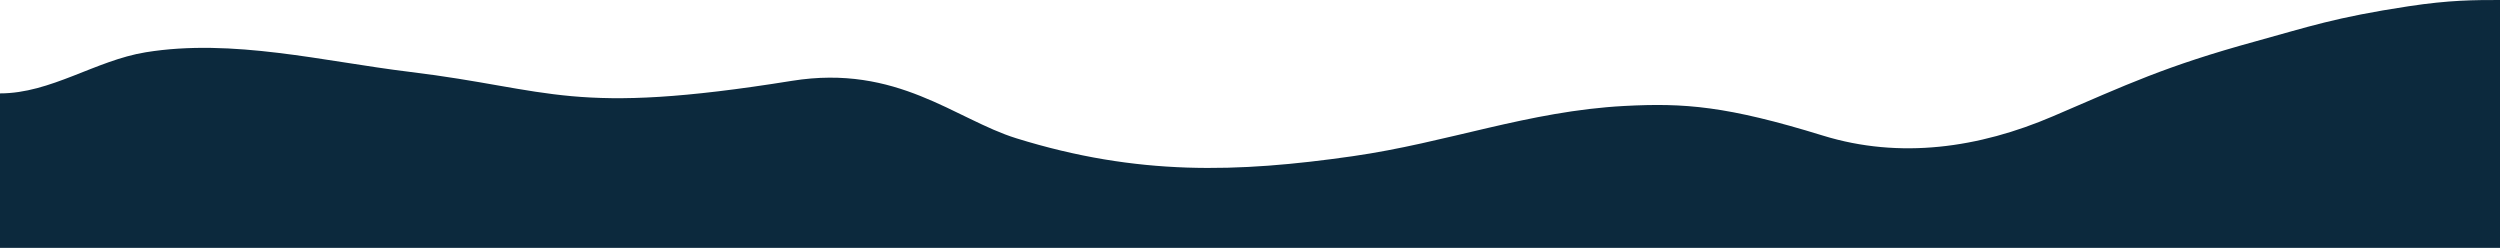 <?xml version="1.0" encoding="UTF-8"?> <svg xmlns="http://www.w3.org/2000/svg" width="1392" height="138" viewBox="0 0 1392 138" fill="none"> <path d="M81.111 29.111C53.079 33.675 28.382 52 0 52V138H1392V0C1377.78 0 1364 3.00407e-05 1341 3.5C1300 9.739 1285.47 14.905 1256 23C1205.5 36.87 1184.5 47 1143 64.778C1101.98 82.35 1058 88.762 1015 75.5C961.5 59 937.843 57.235 904.5 59C850.956 61.835 806 79.429 753 87C689 96.143 633.5 98 565.889 77C531.947 66.457 499.529 35.589 441 45C318 64.778 307.9 49.699 228 40C180.178 34.195 129.467 21.239 81.111 29.111Z" fill="#0C293D"></path> </svg> 